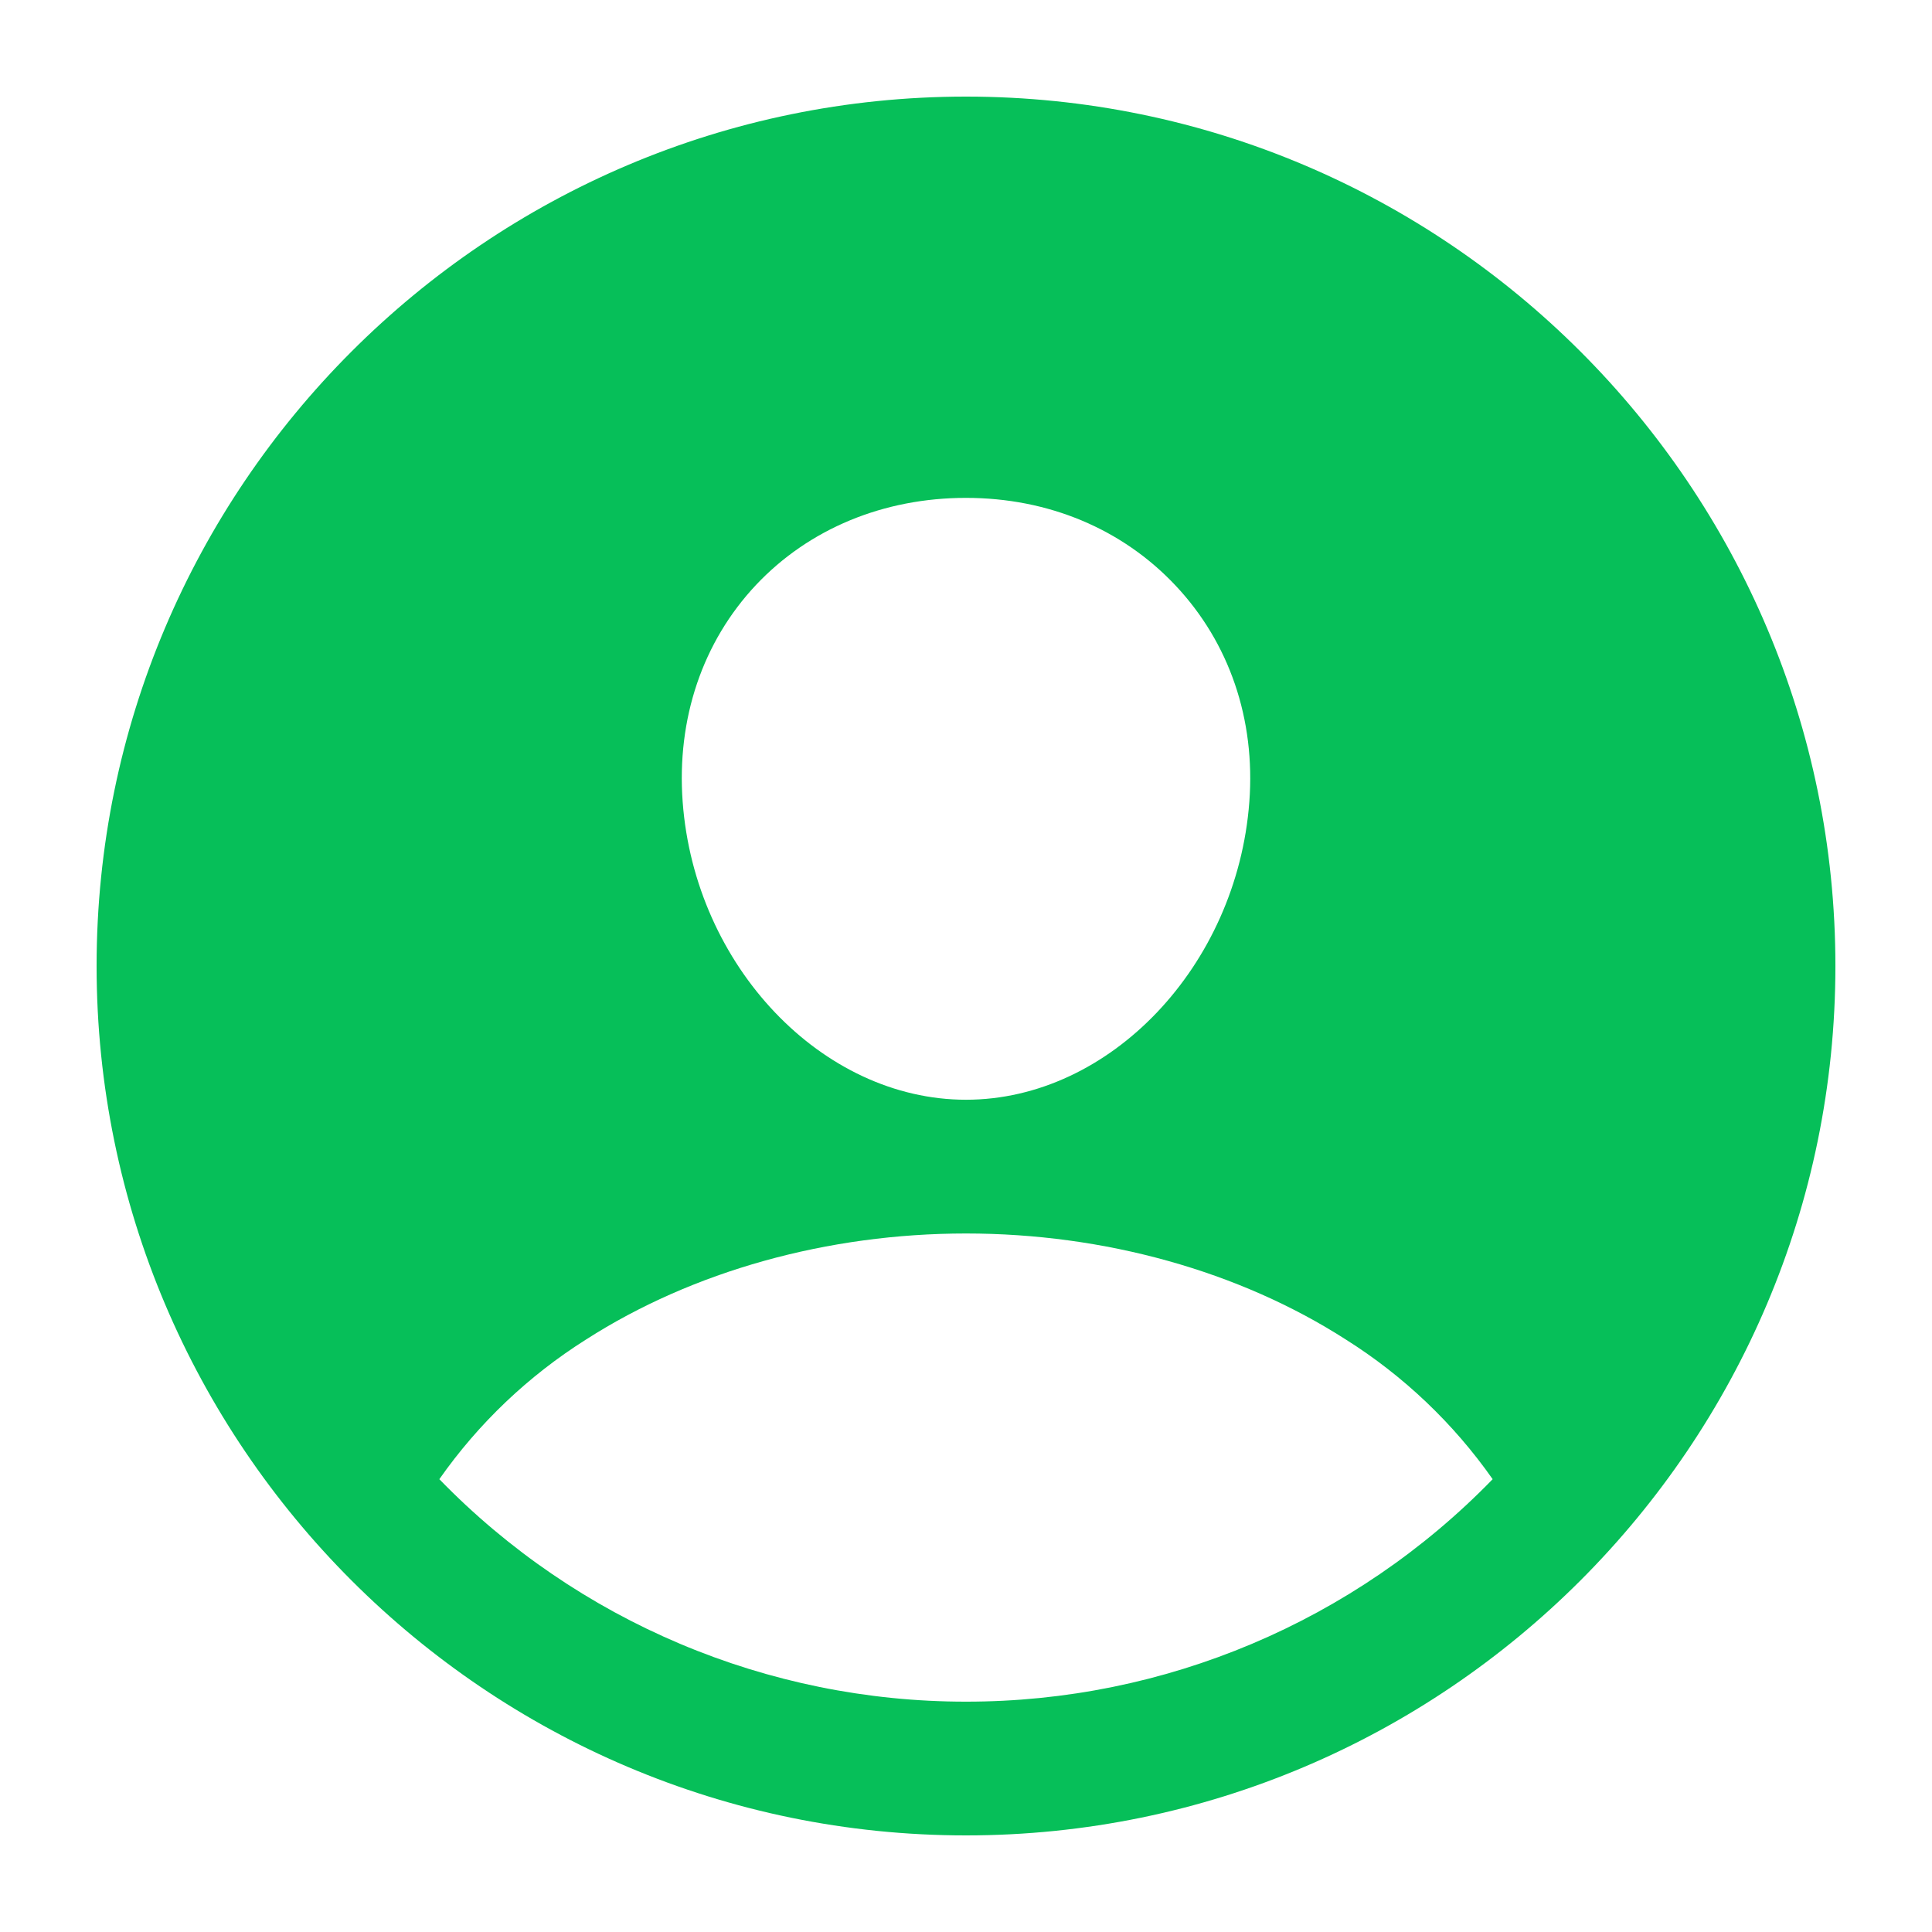 <?xml version="1.0" encoding="UTF-8"?>
<svg width="40px" height="40px" viewBox="0 0 40 40" version="1.1" xmlns="http://www.w3.org/2000/svg" xmlns:xlink="http://www.w3.org/1999/xlink">
    <title>ic_profile_green_big</title>
    <g id="ic_profile_green_big" stroke="none" stroke-width="1" fill="none" fill-rule="evenodd">
        <path d="M20,35.231 C15.892,35.233 11.958,33.572 9.096,30.625 C9.907,29.468 10.941,28.484 12.137,27.731 C14.343,26.317 17.135,25.538 20,25.538 C22.865,25.538 25.657,26.317 27.86,27.731 C29.057,28.484 30.092,29.468 30.904,30.625 C28.042,33.572 24.108,35.234 20,35.231 M15.654,12.109 C16.75,10.947 18.293,10.308 20,10.308 C21.707,10.308 23.236,10.952 24.336,12.12 C25.452,13.304 25.995,14.894 25.866,16.604 C25.61,20 22.98,22.769 20,22.769 C17.02,22.769 14.385,20 14.134,16.603 C14.006,14.88 14.548,13.284 15.654,12.109 M20,2 C10.075,2 2,10.075 2,20 C2,29.925 10.075,38 20,38 C29.925,38 38,29.925 38,20 C38,10.075 29.925,2 20,2" id="Fill-1" fill="#06BF59"></path>
    </g>
</svg>